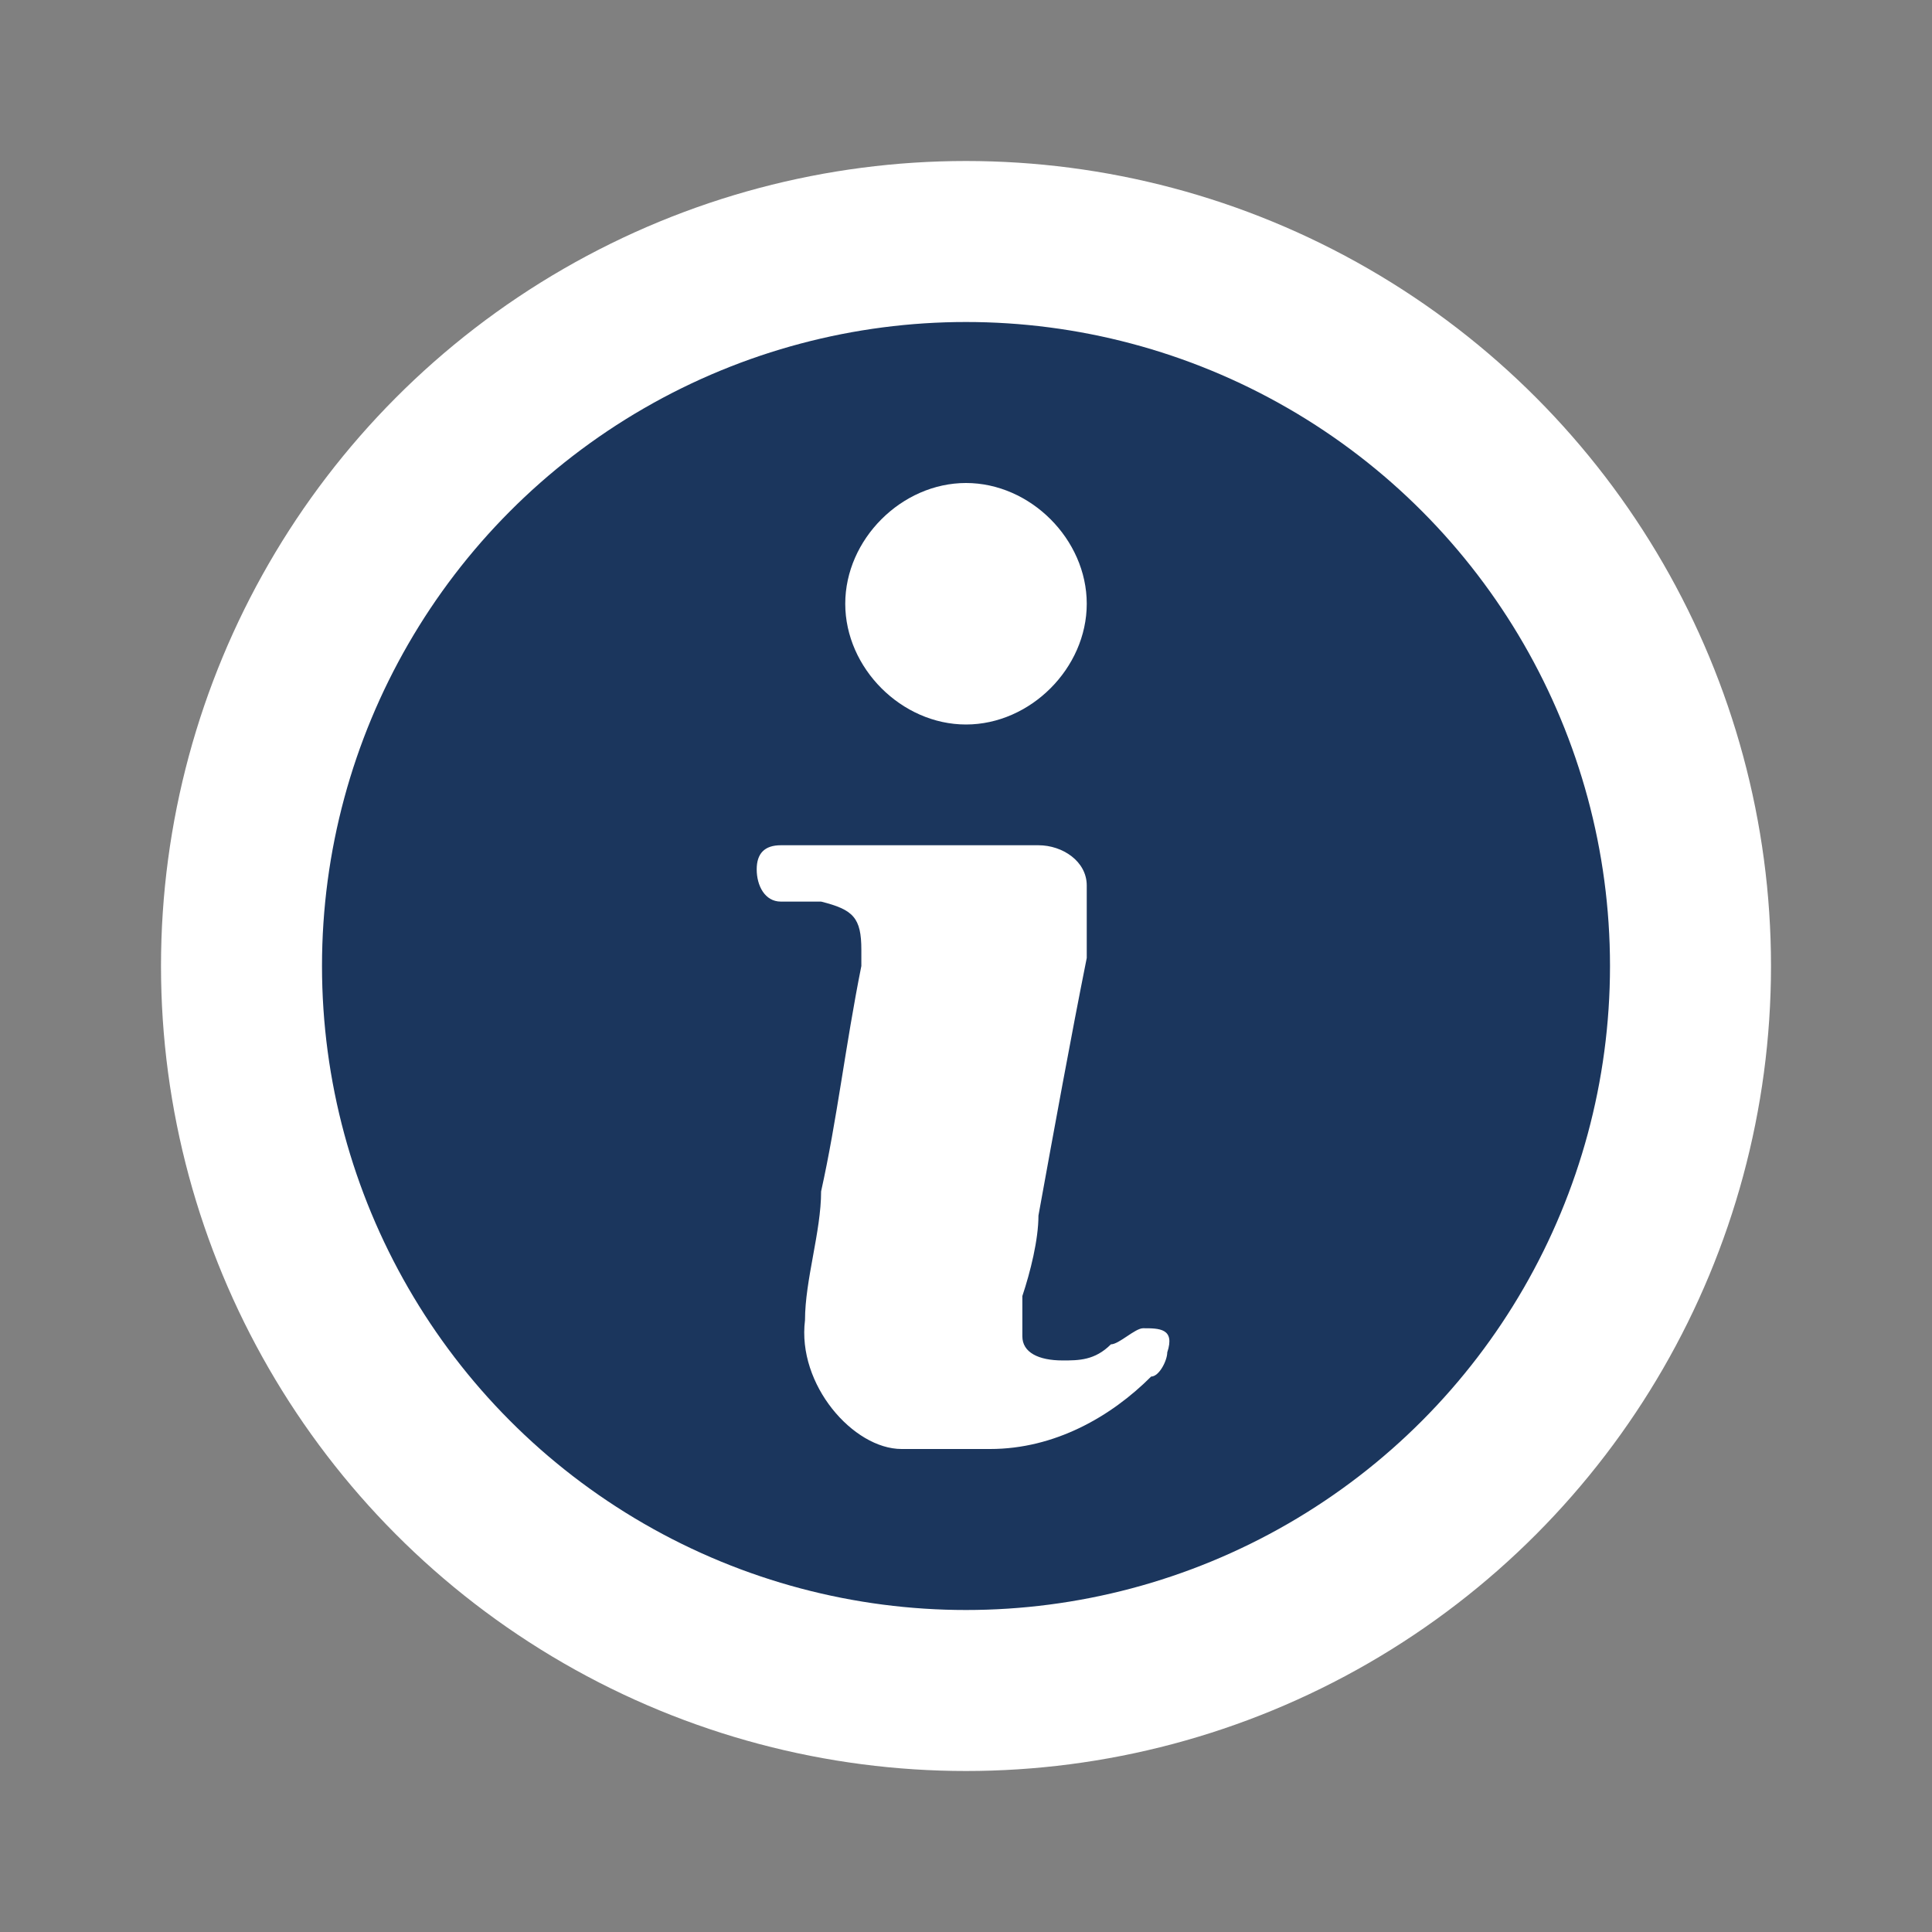 <?xml version="1.0" encoding="UTF-8"?>
<svg id="Layer_1" xmlns="http://www.w3.org/2000/svg" version="1.1" viewBox="0 0 24 24">
  <rect x="0" y="0" width="24" height="24" fill="#808080" stroke="none"/>
  <!-- Generator: Adobe Illustrator 29.5.1, SVG Export Plug-In . SVG Version: 2.1.0 Build 141)  -->
  <defs>
    <style>
      .st0 {
        fill: #1b365d;
        stroke: #fff;
        stroke-width: 2px;
      }

      .st1 {
        fill: #fff;
      }
    </style>
  </defs>
  <circle class="st0" cx="12" cy="12" r="9"/>
  <path class="st1" d="M12,6c.8,0,1.5.7,1.5,1.5s-.7,1.5-1.5,1.5-1.5-.7-1.5-1.5.7-1.5,1.5-1.5Z"/>
  <path class="st1" d="M11.5,10.5h1.4c.3,0,.6.2.6.5s0,.6,0,.9c-.2,1-.4,2.1-.6,3.2,0,.3-.1.7-.2,1,0,.2,0,.3,0,.5,0,.2.2.3.5.3.2,0,.4,0,.6-.2.1,0,.3-.2.4-.2.2,0,.4,0,.3.3,0,.1-.1.3-.2.3-.5.5-1.2.9-2,.9s-.7,0-1.1,0c-.6,0-1.3-.8-1.2-1.6,0-.5.2-1.1.2-1.6.2-.9.3-1.8.5-2.8,0,0,0-.1,0-.2,0-.4-.1-.5-.5-.6-.2,0-.3,0-.5,0-.2,0-.3-.2-.3-.4,0-.2.1-.3.3-.3.1,0,.2,0,.3,0,.4,0,.9,0,1.3,0Z"/>
</svg>